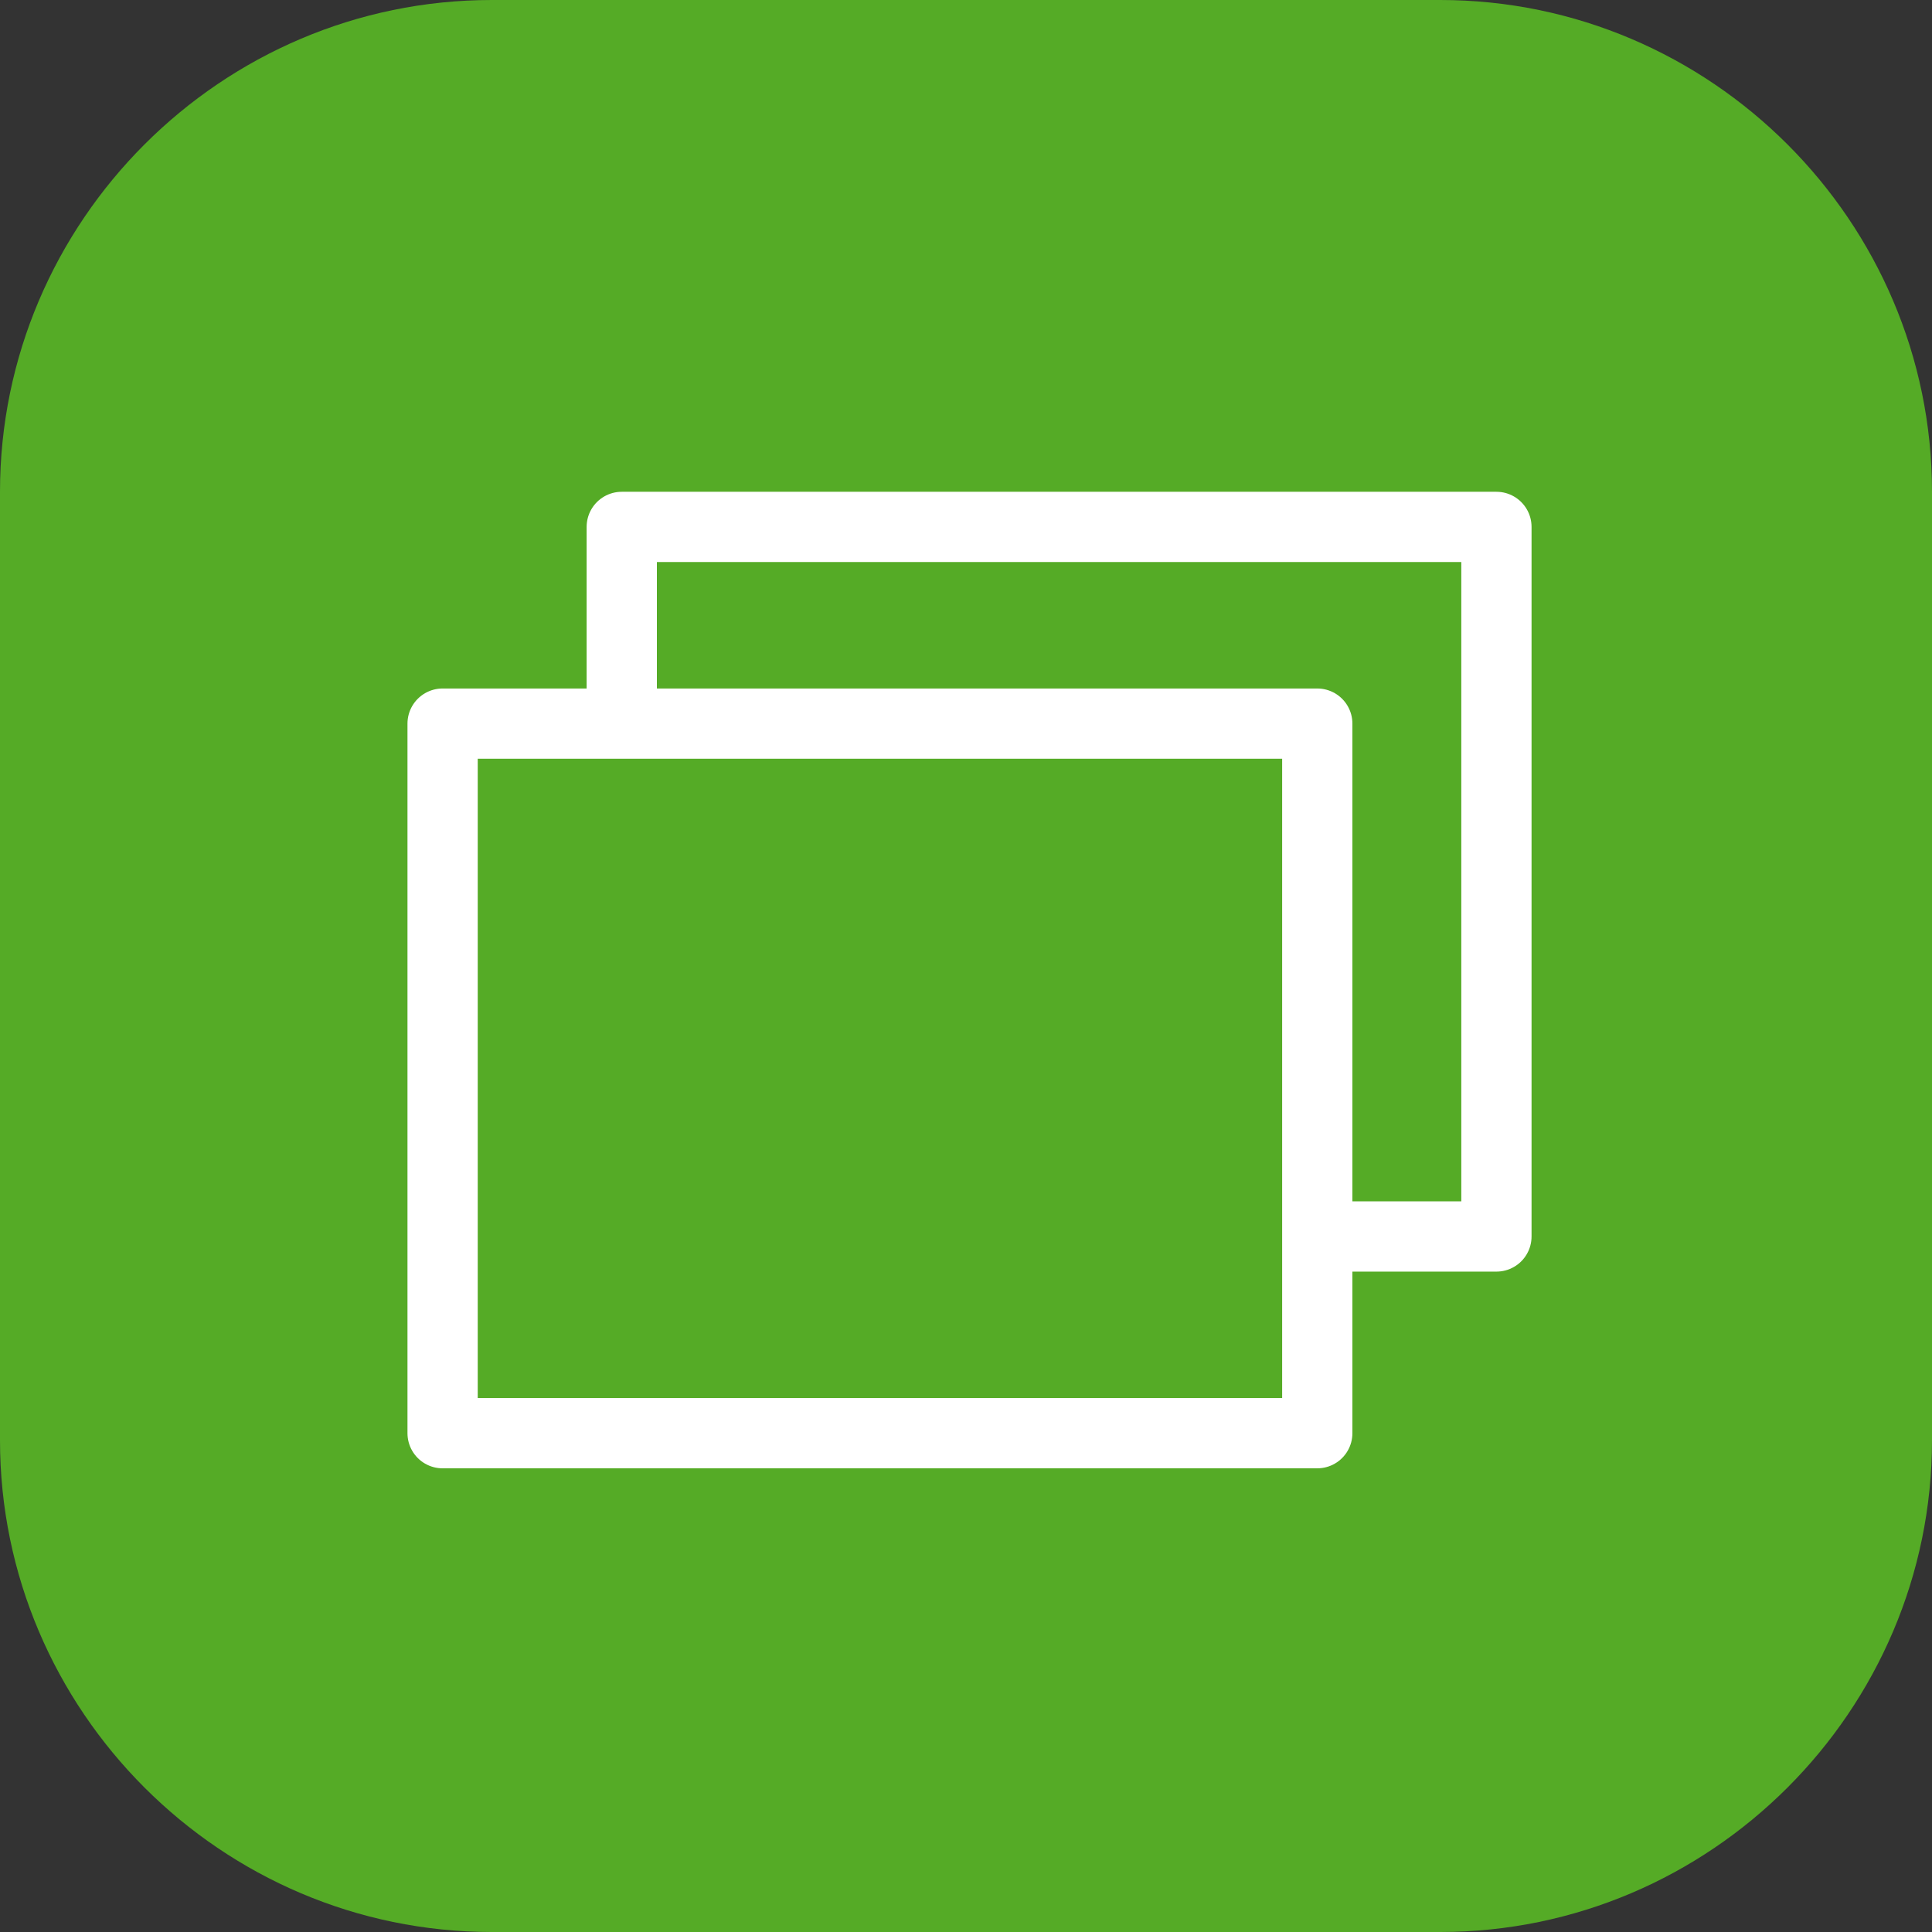 <?xml version="1.0" encoding="utf-8"?>
<!-- Generator: Adobe Illustrator 26.1.0, SVG Export Plug-In . SVG Version: 6.00 Build 0)  -->
<svg version="1.1" id="Ebene_1" xmlns="http://www.w3.org/2000/svg" xmlns:xlink="http://www.w3.org/1999/xlink" x="0px" y="0px"
	 viewBox="0 0 55 55" style="enable-background:new 0 0 55 55;" xml:space="preserve">
<rect x="0" y="0" width="55" height="55" fill="#333333" stroke="none"/>
<style type="text/css">
	.st0{fill-rule:evenodd;clip-rule:evenodd;fill:#55AB26;}
	.st1{fill:none;stroke:#FFFFFF;stroke-width:2;stroke-linejoin:round;}
	.st2{fill-rule:evenodd;clip-rule:evenodd;fill:#55AB26;stroke:#FFFFFF;stroke-width:2;stroke-linejoin:round;}
</style>
<path id="Rectangle" class="st0" d="M14,0h27c7.7,0,14,6.3,14,14v27c0,7.7-6.3,14-14,14H14C6.3,55,0,48.7,0,41V14C0,6.3,6.3,0,14,0z
	"/>
<rect id="Rectangle-Copy" x="17.7" y="15" class="st1" width="24.9" height="20.2"/>
<rect id="Rectangle_00000140735346742309755510000010744276041797058743_" x="12.6" y="20.6" class="st2" width="24.9" height="20.2"/>
</svg>
